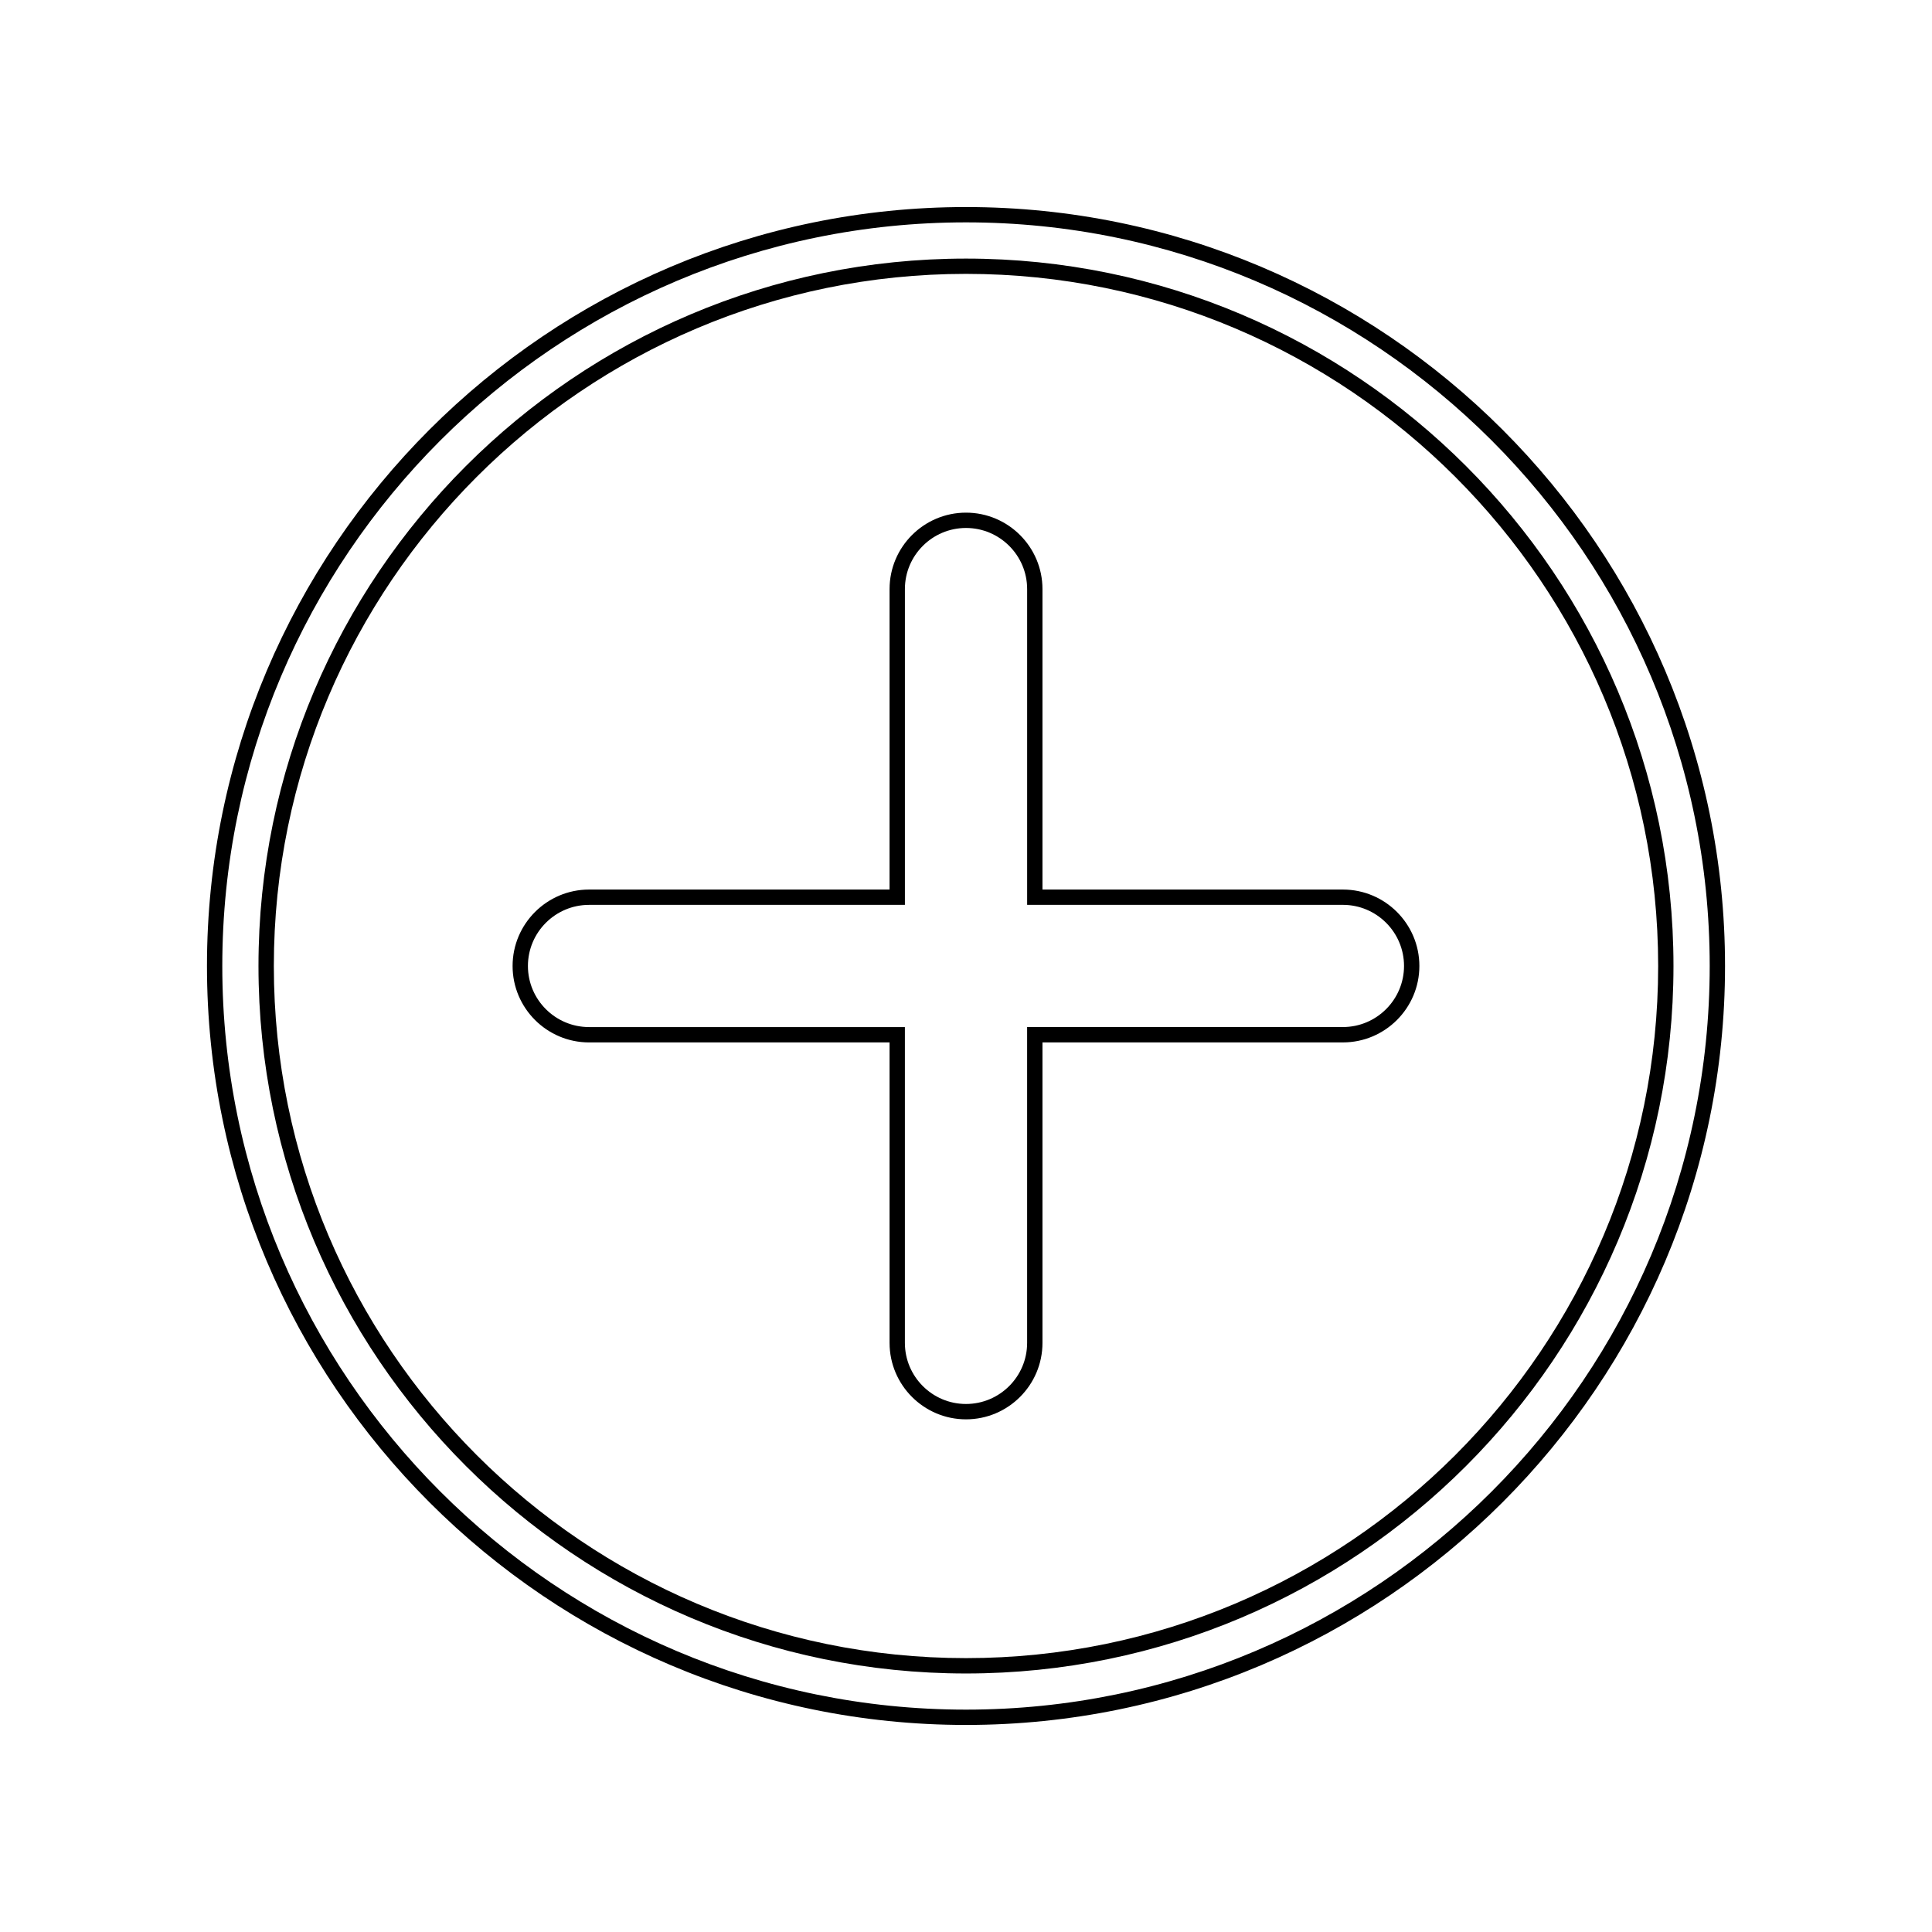 <?xml version="1.0" encoding="UTF-8"?>
<!-- Uploaded to: SVG Repo, www.svgrepo.com, Generator: SVG Repo Mixer Tools -->
<svg fill="#000000" width="800px" height="800px" version="1.1" viewBox="144 144 512 512" xmlns="http://www.w3.org/2000/svg">
 <g>
  <path d="m400 520.14c-11.168 0-20.254-9.086-20.254-20.254v-79.633h-79.633c-11.176 0-20.27-9.086-20.27-20.254s9.094-20.258 20.27-20.258h79.629l0.004-79.629c0-11.168 9.086-20.254 20.254-20.254 11.176 0 20.266 9.086 20.266 20.254v79.629h79.617c11.176 0 20.266 9.086 20.266 20.254 0 11.168-9.09 20.254-20.266 20.254h-79.617v79.633c0 11.172-9.09 20.258-20.266 20.258zm-99.887-136.34c-8.934 0-16.207 7.266-16.207 16.195 0 8.926 7.273 16.191 16.207 16.191h83.691v83.691c0 8.926 7.266 16.191 16.191 16.191 8.934 0 16.203-7.266 16.203-16.191v-83.699h83.68c8.934 0 16.203-7.266 16.203-16.191 0-8.926-7.269-16.191-16.203-16.191l-83.676 0.004v-83.691c0-8.926-7.269-16.191-16.203-16.191-8.926 0-16.191 7.266-16.191 16.191v83.691z"/>
  <path d="m400 601.13c-110.91 0-201.15-90.227-201.15-201.13-0.004-110.91 90.23-201.13 201.15-201.13 110.91 0 201.15 90.23 201.15 201.13 0 110.9-90.234 201.13-201.15 201.13zm0-398.2c-108.67 0-197.09 88.406-197.09 197.07 0 108.67 88.414 197.07 197.09 197.07s197.09-88.402 197.09-197.07c0-108.66-88.414-197.07-197.09-197.07zm0 384.56c-103.39 0-187.5-84.105-187.5-187.48 0-103.39 84.109-187.48 187.5-187.48 103.38 0 187.49 84.105 187.49 187.48-0.004 103.38-84.109 187.48-187.49 187.48zm0-370.91c-101.15 0-183.43 82.285-183.43 183.42-0.004 101.14 82.281 183.42 183.43 183.42s183.43-82.285 183.43-183.42c0-101.14-82.281-183.42-183.43-183.42z"/>
 </g>
</svg>